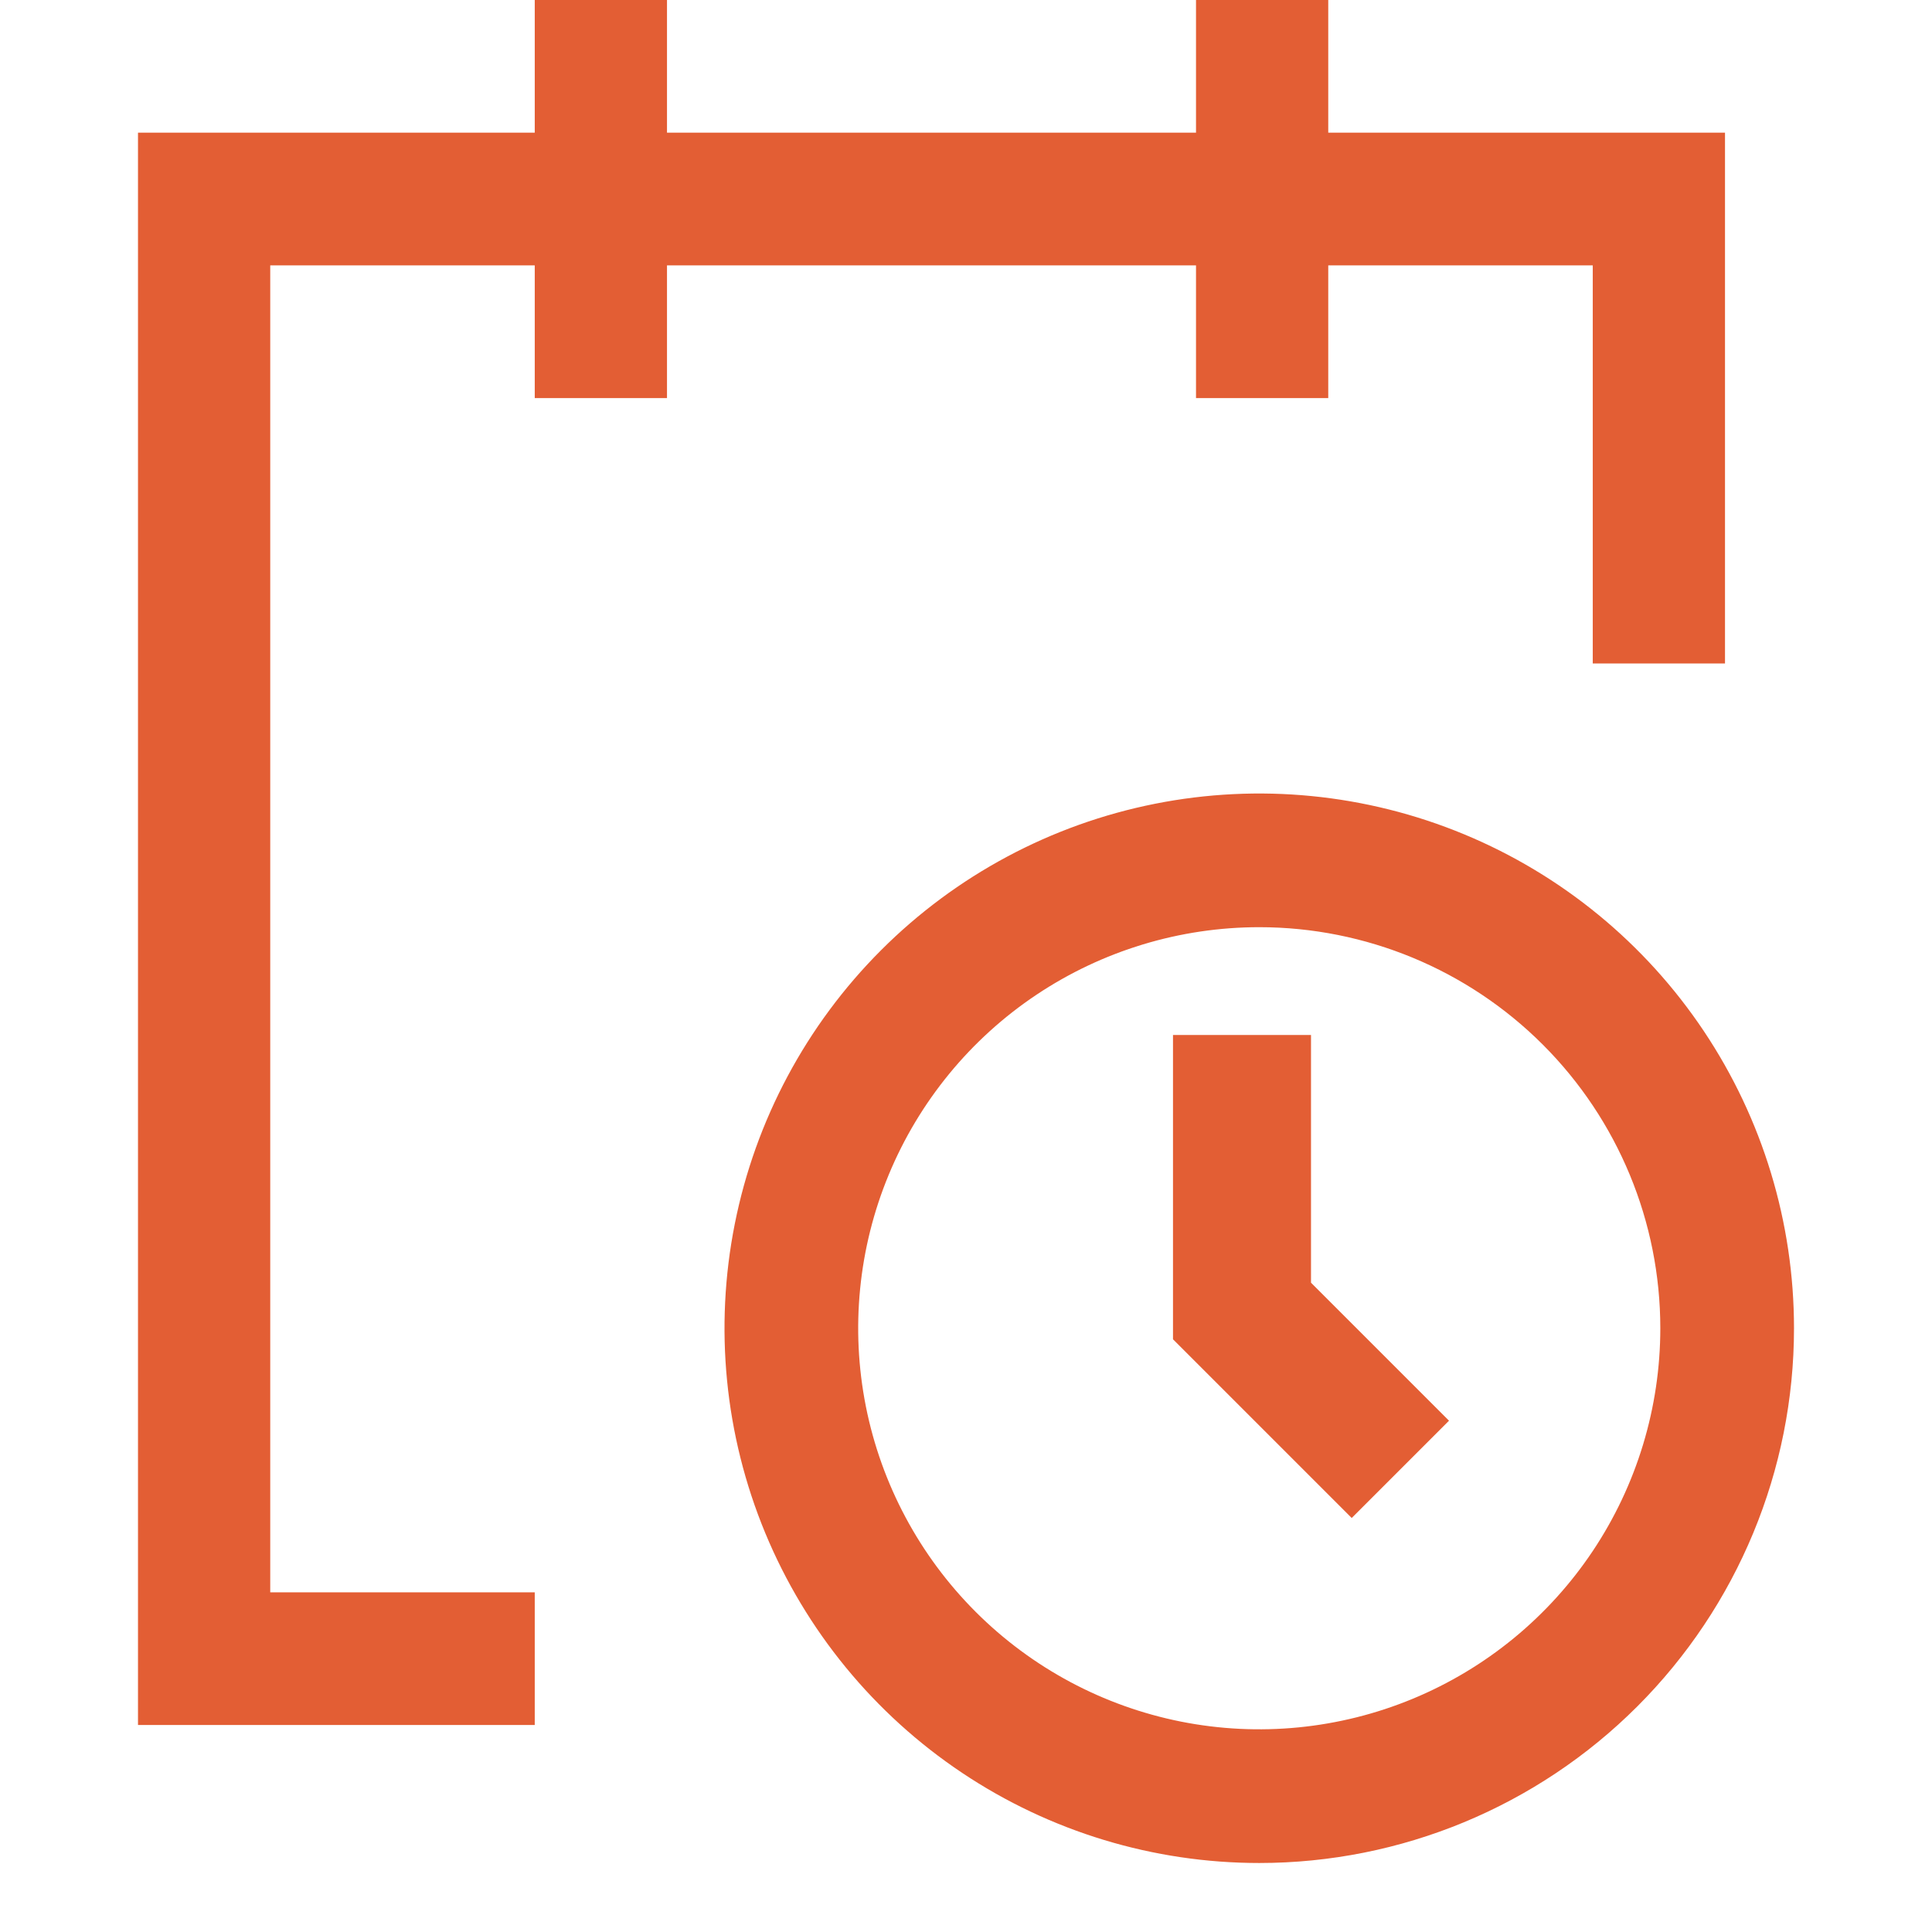 <svg width="56" height="56" viewBox="0 0 56 56" fill="none" xmlns="http://www.w3.org/2000/svg">
<g id="carbon:event-schedule">
<path id="Vector" d="M36.5 54C33.434 54 30.438 53.091 27.889 51.388C25.34 49.685 23.353 47.264 22.18 44.432C21.007 41.599 20.7 38.483 21.298 35.476C21.896 32.469 23.372 29.708 25.54 27.54C27.708 25.372 30.469 23.896 33.476 23.298C36.483 22.7 39.599 23.007 42.432 24.18C45.264 25.353 47.685 27.34 49.388 29.889C51.091 32.438 52 35.434 52 38.5C52 42.611 50.367 46.553 47.46 49.46C44.553 52.367 40.611 54 36.5 54ZM36.5 26.875C34.201 26.875 31.953 27.557 30.041 28.834C28.13 30.111 26.64 31.927 25.76 34.051C24.88 36.175 24.65 38.513 25.098 40.768C25.547 43.023 26.654 45.094 28.28 46.72C29.906 48.346 31.977 49.453 34.232 49.902C36.487 50.35 38.825 50.12 40.949 49.24C43.073 48.36 44.889 46.87 46.166 44.959C47.443 43.047 48.125 40.799 48.125 38.5C48.125 35.417 46.9 32.46 44.72 30.28C42.54 28.1 39.583 26.875 36.5 26.875Z" fill="#E35E34"/>
<path id="Vector_2" d="M39.18 44L34 38.82V30H38V37.18L42 41.18L39.18 44Z" fill="#E35E34"/>
<path id="Vector_3" d="M50 7.692C50 6.672 50 3.846 50 3.846C50 3.846 47.183 3.846 46.167 3.846H38.5V0H34.667V3.846H19.333V0H15.5V3.846H7.833C6.817 3.846 4 3.846 4 3.846C4 3.846 4 6.672 4 7.692V46.154C4 47.174 4 50 4 50C4 50 6.817 50 7.833 50H15.5V46.154H7.833V7.692H15.5V11.539H19.333V7.692H34.667V11.539H38.5V7.692H46.167V19.231H50V7.692Z" fill="#E35E34"/>
</g>
</svg>
